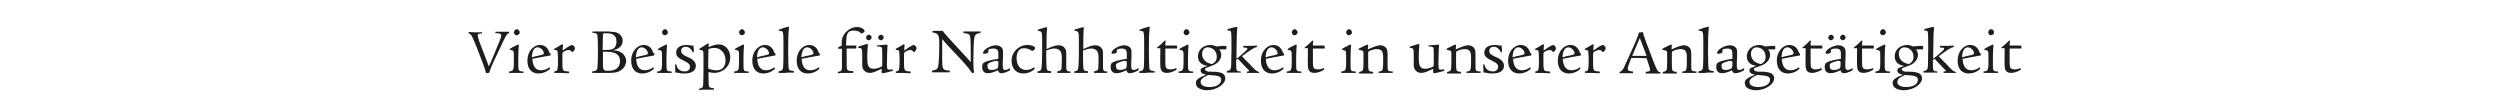 <?xml version="1.0" encoding="utf-8"?>
<!-- Generator: Adobe Illustrator 25.4.1, SVG Export Plug-In . SVG Version: 6.00 Build 0)  -->
<svg version="1.1" id="Ebene_1" xmlns="http://www.w3.org/2000/svg" xmlns:xlink="http://www.w3.org/1999/xlink" x="0px" y="0px"
	 viewBox="0 0 850.4 34" style="enable-background:new 0 0 850.4 34;" xml:space="preserve">
<style type="text/css">
	.st0{enable-background:new    ;}
	.st1{fill:#1D1D1B;}
</style>
<g class="st0">
	<path class="st1" d="M163.8,10.8c0.2,0,0.2,0,0.2,0.3c0,0.3,0,0.3-0.3,0.3c-0.9,0-1.2,0.2-1.2,0.7c0,0.6,0.7,2.6,2.3,6.6
		c0.8,2,1,2.6,1.5,3.9c0.4-0.8,1.7-3.9,2.5-5.9c1.3-3.1,1.7-4,1.7-4.6c0-0.4-0.2-0.6-0.7-0.7c-0.2-0.1-0.3-0.1-1-0.1
		c-0.3,0-0.3,0-0.3-0.2c0-0.2,0-0.3,0.2-0.3h0.2l0.8,0h0.8h0.6h0.5c0.5,0,0.5,0,1.3,0h0.1c0.2,0,0.2,0.1,0.2,0.3
		c0,0.1,0,0.1-0.3,0.3c-0.5,0.2-0.7,0.5-1.8,2.8c-3.3,6.9-4.2,8.9-4.6,10.3c0,0.2,0,0.2-0.3,0.3c-0.3,0-0.8,0.1-0.8,0.1
		c-0.1,0-0.1,0-0.1-0.1c-0.2-1-0.6-2.2-2.9-8.1c-1.8-4.5-2.1-5.1-2.9-5.3c-0.1,0-0.1-0.1-0.1-0.2c0-0.3,0-0.3,0.3-0.3h0.1
		c0.5,0,1.4,0.1,1.7,0.1h0.7c0.3,0,0.3,0,0.9,0c0.1,0,0.4,0,0.9,0H163.8z"/>
	<path class="st1" d="M173.3,24.8c-0.1,0-0.2,0-0.2-0.2c0-0.2,0-0.3,0.2-0.3c1.5-0.2,1.5-0.5,1.5-4.4c0-1.8,0-2.2-0.2-2.5
		c-0.1-0.2-0.5-0.4-1-0.4c-0.2,0-0.2-0.1-0.2-0.2c0-0.2,0.1-0.2,0.9-0.7l0.6-0.3c1.1-0.6,1.2-0.6,1.4-0.6c0.1,0,0.2,0,0.2,0.2
		c0,0.1-0.1,0.9-0.1,1.2c0,0.7-0.1,1.5-0.1,3.3c0,2,0,3.4,0.1,3.7c0.1,0.5,0.4,0.7,1.4,0.7c0.3,0,0.3,0,0.3,0.3c0,0.2,0,0.2-0.2,0.2
		c-0.2,0-0.6,0-0.9,0c-0.5,0-1,0-1.3,0c-0.6,0-2.1,0-2.3,0H173.3z M176.8,11c0,0.5-0.5,1-1.1,1c-0.4,0-0.9-0.5-0.9-1
		c0-0.5,0.6-1.1,1-1.1C176.2,9.9,176.8,10.5,176.8,11z"/>
	<path class="st1" d="M187.1,23.2c0,0.2,0,0.3-0.2,0.4c-1,0.9-2.4,1.4-3.7,1.4c-2.4,0-3.8-1.6-3.8-4.4c0-2.9,1.9-5.3,4.3-5.3
		c1.5,0,2.7,0.9,3.2,2.6c0.1,0.2,0.1,0.2,0.2,0.2c0.1,0,0.2,0.1,0.2,0.3c0,0.5,0,0.5-0.3,0.5c-1.3,0.2-4.8,0.9-5.9,1.1
		c0.1,2.5,1.1,3.9,2.9,3.9c1.1,0,2.1-0.4,2.9-1c0,0,0.1-0.1,0.1-0.1c0,0,0,0,0,0.1V23.2z M184.2,18.7c0.6-0.2,0.8-0.3,0.8-0.5
		c0-1-1.1-2.1-2.1-2.1c-1.2,0-1.9,1.2-2,3.4C181.8,19.2,182,19.2,184.2,18.7z"/>
	<path class="st1" d="M191.5,15.4c-0.1,0.5-0.1,1.5-0.1,1.8c1.9-1.4,2.9-1.9,3.2-1.9c0.4,0,1,0.7,1,1.1c0,0.4-0.6,1.3-0.9,1.3
		c-0.1,0-0.1,0-0.2-0.1c-0.3-0.4-0.7-0.6-1.1-0.6c-0.6,0-1.7,0.5-2,0.9c-0.1,0.1-0.1,0.7-0.1,2.3c0,1.9,0,2.9,0.2,3.4
		c0.1,0.5,0.4,0.6,1.7,0.7c0.4,0,0.4,0.1,0.4,0.3c0,0.3,0,0.3-0.2,0.3h-0.2c-0.5,0-2-0.1-2.7-0.1c-0.5,0-0.7,0-1.7,0h-0.1
		c-0.1,0-0.2,0-0.2-0.2c0-0.3,0-0.3,0.5-0.4c0.5-0.1,0.6-0.4,0.7-1.2c0.1-0.5,0.1-1.6,0.1-2.8c0-1.7-0.1-2.6-0.2-2.9
		c-0.1-0.2-0.4-0.3-0.9-0.3c-0.2,0-0.2,0-0.2-0.2c0-0.2,0-0.2,0.4-0.4c0.8-0.4,1.7-1,2-1.2c0.1-0.1,0.1-0.1,0.2-0.1
		c0.3,0,0.4,0,0.4,0.2V15.4z"/>
	<path class="st1" d="M207.4,10.8c1.4,0,2.2,0.1,2.8,0.5c1,0.5,1.6,1.5,1.6,2.6c0,1.1-0.5,1.9-1.6,2.6c-0.4,0.2-0.8,0.4-1.7,0.6
		c1.4,0.1,2.2,0.3,3,0.9c0.9,0.6,1.5,1.6,1.5,2.7c0,1.2-0.7,2.5-1.8,3.2c-1,0.7-2.1,0.9-4,0.9l-3.1,0c-0.8,0-1.1,0-1.4,0l-1,0
		c-0.2,0-0.3,0-0.3-0.3c0-0.2,0-0.2,0.5-0.3c0.9-0.1,1.2-0.3,1.3-1.1c0.1-0.8,0.2-2.8,0.2-5.8c0-2.9-0.1-4.9-0.2-5.4
		c-0.1-0.4-0.5-0.7-1.3-0.7c-0.3,0-0.4,0-0.4-0.2c0-0.3,0-0.3,0.2-0.3h0.3c0.5,0,0.5,0,2.2,0h1.3c0.2,0,0.5,0,0.9,0H207.4z
		 M207.6,16.9c1.4-0.2,2.1-1.2,2.1-2.8c0-1.9-1.1-2.8-3.5-2.8c-1,0-1.1,0-1.1,0.6s-0.1,3.1-0.1,5.1C206.8,17,207.2,17,207.6,16.9z
		 M205.1,17.6c0,2.9,0,4.6,0,5.1c0.1,1.1,0.4,1.4,1.7,1.4c2.6,0,4.1-1.1,4.1-3.3c0-2.2-1.4-3.2-4.8-3.2L205.1,17.6z"/>
	<path class="st1" d="M222.4,23.2c0,0.2,0,0.3-0.2,0.4c-1,0.9-2.4,1.4-3.7,1.4c-2.4,0-3.8-1.6-3.8-4.4c0-2.9,1.9-5.3,4.3-5.3
		c1.5,0,2.7,0.9,3.2,2.6c0.1,0.2,0.1,0.2,0.2,0.2c0.1,0,0.2,0.1,0.2,0.3c0,0.5,0,0.5-0.3,0.5c-1.3,0.2-4.8,0.9-5.9,1.1
		c0.1,2.5,1.1,3.9,2.9,3.9c1.1,0,2.1-0.4,2.9-1c0,0,0.1-0.1,0.1-0.1c0,0,0,0,0,0.1V23.2z M219.6,18.7c0.6-0.2,0.8-0.3,0.8-0.5
		c0-1-1.1-2.1-2.1-2.1c-1.2,0-1.9,1.2-2,3.4C217.2,19.2,217.4,19.2,219.6,18.7z"/>
	<path class="st1" d="M223.7,24.8c-0.1,0-0.2,0-0.2-0.2c0-0.2,0-0.3,0.2-0.3c1.5-0.2,1.5-0.5,1.5-4.4c0-1.8,0-2.2-0.2-2.5
		c-0.1-0.2-0.5-0.4-1-0.4c-0.2,0-0.2-0.1-0.2-0.2c0-0.2,0.1-0.2,0.9-0.7l0.6-0.3c1.1-0.6,1.2-0.6,1.4-0.6c0.1,0,0.2,0,0.2,0.2
		c0,0.1-0.1,0.9-0.1,1.2c0,0.7-0.1,1.5-0.1,3.3c0,2,0,3.4,0.1,3.7c0.1,0.5,0.4,0.7,1.4,0.7c0.3,0,0.3,0,0.3,0.3c0,0.2,0,0.2-0.2,0.2
		c-0.2,0-0.6,0-0.9,0c-0.5,0-1,0-1.3,0c-0.6,0-2.1,0-2.3,0H223.7z M227.2,11c0,0.5-0.5,1-1.1,1c-0.4,0-0.9-0.5-0.9-1
		c0-0.5,0.6-1.1,1-1.1C226.6,9.9,227.2,10.5,227.2,11z"/>
	<path class="st1" d="M230.1,24.7c-0.1,0-0.2,0-0.2,0c-0.1,0-0.2-0.1-0.2-0.2c0-0.1,0-0.1,0-0.2c0-0.3,0-0.5,0-0.8
		c0-0.4,0-0.9-0.1-1.2c0-0.1,0-0.1,0-0.2c0-0.1,0.1-0.2,0.3-0.2c0.1,0,0.2,0,0.2,0.2c0.3,1.4,1.3,2.2,2.8,2.2c1.1,0,1.8-0.6,1.8-1.6
		c0-0.8-0.5-1.3-2-2c-2-0.9-2.7-1.6-2.7-2.8c0-1.6,1.3-2.6,3.5-2.6c0.5,0,0.6,0,1.8,0.2h0.1c0.1,0,0.1,0,0.2,0c0.1,0,0.1,0,0.1,0
		c0.2,0,0.2,0,0.2,0.1c0,0.1,0,0.4,0.1,1c0,0.2,0,0.8,0,1c0,0.2,0,0.2-0.3,0.2c-0.1,0-0.1,0-0.2-0.3c-0.4-0.9-1.3-1.6-2.2-1.6
		c-1,0-1.6,0.5-1.6,1.4c0,0.8,0.5,1.3,1.8,1.9c1.6,0.7,1.9,0.9,2.5,1.5c0.4,0.4,0.7,1,0.7,1.7c0,1.6-1.4,2.6-3.9,2.6
		c-0.7,0-0.8,0-2-0.2C230.4,24.7,230.2,24.7,230.1,24.7L230.1,24.7z"/>
	<path class="st1" d="M238,30.7c-0.2,0-0.2,0-0.2-0.3c0-0.2,0-0.2,0.3-0.3c0.8-0.1,1.1-0.5,1.1-1.5c0.1-1.3,0.1-4.5,0.1-8.4
		c0-2.3,0-2.3-0.1-2.6c-0.1-0.5-0.4-0.6-1.1-0.6c-0.2,0-0.2,0-0.2-0.3c0-0.1,0-0.1,0.3-0.3c0.2-0.1,0.3-0.2,0.5-0.3
		c0.3-0.2,1.5-0.9,1.7-1.1c0.2-0.2,0.2-0.2,0.5-0.2c0.2,0,0.2,0,0.2,0.1c0,0,0,0.1,0,0.1c0,0.2-0.1,0.7-0.1,1
		c1.6-0.6,2.6-0.9,3.5-0.9c2.2,0,3.9,1.9,3.9,4.4c0,3-2.4,5.3-5.5,5.3c-0.6,0-1.1-0.1-1.9-0.3c0,0.7,0,1.2,0,1.5
		c0,2.1,0.1,3.1,0.2,3.4c0.2,0.4,0.5,0.5,1.4,0.6c0.3,0,0.3,0.1,0.3,0.3c0,0.2-0.1,0.2-0.2,0.2c-0.2,0-0.5,0-0.9,0c-0.4,0-0.7,0-1,0
		h-0.7c-0.6,0-0.7,0-1.3,0L238,30.7z M243.8,23.9c0.9,0,1.5-0.2,2-0.7c0.7-0.6,1-1.6,1-2.7c0-2.4-1.6-4.2-3.8-4.2
		c-0.6,0-1.3,0.1-2,0.4c0,0.7-0.1,2.3-0.1,6.6C242,23.8,242.8,23.9,243.8,23.9z"/>
	<path class="st1" d="M249.9,24.8c-0.1,0-0.2,0-0.2-0.2c0-0.2,0-0.3,0.2-0.3c1.5-0.2,1.5-0.5,1.5-4.4c0-1.8,0-2.2-0.2-2.5
		c-0.1-0.2-0.5-0.4-1-0.4c-0.2,0-0.2-0.1-0.2-0.2c0-0.2,0.1-0.2,0.9-0.7l0.6-0.3c1.1-0.6,1.2-0.6,1.4-0.6c0.1,0,0.2,0,0.2,0.2
		c0,0.1-0.1,0.9-0.1,1.2c0,0.7-0.1,1.5-0.1,3.3c0,2,0,3.4,0.1,3.7c0.1,0.5,0.4,0.7,1.4,0.7c0.3,0,0.3,0,0.3,0.3c0,0.2,0,0.2-0.2,0.2
		c-0.2,0-0.6,0-0.9,0c-0.5,0-1,0-1.3,0c-0.6,0-2.1,0-2.3,0H249.9z M253.4,11c0,0.5-0.5,1-1.1,1c-0.4,0-0.9-0.5-0.9-1
		c0-0.5,0.6-1.1,1-1.1C252.8,9.9,253.4,10.5,253.4,11z"/>
	<path class="st1" d="M263.6,23.2c0,0.2,0,0.3-0.2,0.4c-1,0.9-2.4,1.4-3.7,1.4c-2.4,0-3.8-1.6-3.8-4.4c0-2.9,1.9-5.3,4.3-5.3
		c1.5,0,2.7,0.9,3.2,2.6c0.1,0.2,0.1,0.2,0.2,0.2c0.1,0,0.2,0.1,0.2,0.3c0,0.5,0,0.5-0.3,0.5c-1.3,0.2-4.8,0.9-5.9,1.1
		c0.1,2.5,1.1,3.9,2.9,3.9c1.1,0,2.1-0.4,2.9-1c0,0,0.1-0.1,0.1-0.1c0,0,0,0,0,0.1V23.2z M260.8,18.7c0.6-0.2,0.8-0.3,0.8-0.5
		c0-1-1.1-2.1-2.1-2.1c-1.2,0-1.9,1.2-2,3.4C258.4,19.2,258.6,19.2,260.8,18.7z"/>
	<path class="st1" d="M267.5,24.8c-1.4,0-1.4,0-1.7,0l-0.8,0c-0.2,0-0.2,0-0.2-0.3c0-0.2,0-0.2,0.3-0.3c0.9-0.1,1.2-0.5,1.3-1.4
		c0.1-1.2,0.1-3.5,0.1-7.1c0-5.2,0-5.2-1.4-5.2c-0.2,0-0.2,0-0.2-0.2c0-0.2,0-0.2,1.4-0.7c1.3-0.4,1.5-0.5,1.9-0.5
		c0.1,0,0.2,0,0.2,0.2c0,0.1,0,0.1-0.1,0.8c-0.1,0.9-0.2,2.5-0.2,6.8c0,3.8,0.1,6,0.2,6.5c0.1,0.5,0.4,0.6,1.6,0.8
		c0.2,0,0.2,0,0.2,0.3c0,0.2,0,0.2-0.2,0.2h-0.2l-0.7,0h-0.7H267.5z"/>
	<path class="st1" d="M278.7,23.2c0,0.2,0,0.3-0.2,0.4c-1,0.9-2.4,1.4-3.7,1.4c-2.4,0-3.8-1.6-3.8-4.4c0-2.9,1.9-5.3,4.3-5.3
		c1.5,0,2.7,0.9,3.2,2.6c0.1,0.2,0.1,0.2,0.2,0.2c0.1,0,0.2,0.1,0.2,0.3c0,0.5,0,0.5-0.3,0.5c-1.3,0.2-4.8,0.9-5.9,1.1
		c0.1,2.5,1.1,3.9,2.9,3.9c1.1,0,2.1-0.4,2.9-1c0,0,0.1-0.1,0.1-0.1c0,0,0,0,0,0.1V23.2z M275.9,18.7c0.6-0.2,0.8-0.3,0.8-0.5
		c0-1-1.1-2.1-2.1-2.1c-1.2,0-1.9,1.2-2,3.4C273.4,19.2,273.7,19.2,275.9,18.7z"/>
	<path class="st1" d="M291.1,15.5c0.2,0,0.2,0,0.2,0.5c0,0.5,0,0.5-0.3,0.5h-3c0,1.1,0,1.2,0,1.4c0,3.2,0,5.1,0.1,5.5
		c0.2,0.6,0.6,0.8,1.9,0.8c0.2,0,0.3,0,0.3,0.3c0,0.2,0,0.3-0.4,0.3c-0.1,0-0.4,0-0.8,0l-1.7,0c-0.6,0-1.5,0-2,0.1h-0.2
		c-0.2,0-0.2,0-0.2-0.2c0-0.3,0-0.3,0.2-0.3c1-0.1,1.2-0.4,1.2-1.8c0-2.2,0-2.5,0-6h-0.2h-0.4c-0.7,0-0.7,0-0.7-0.2
		c0-0.3,0-0.3,0.2-0.4l0.4-0.2c0.3-0.1,0.4-0.2,0.6-0.3l0-0.6c0-1.5,0.2-2,0.6-2.8c0.9-1.7,2.8-2.9,4.6-2.9c1.4,0,2.6,0.7,2.6,1.4
		c0,0.2-0.1,0.3-0.4,0.5c-0.3,0.2-0.6,0.3-0.7,0.3c-0.1,0-0.1,0-0.5-0.4c-0.4-0.4-1.2-0.6-2.1-0.6c-1.7,0-2.3,0.7-2.5,2.7
		c0,0.5-0.1,1.2-0.1,2.4H291.1z"/>
	<path class="st1" d="M303.3,24.2c-1,0.3-2.6,0.7-3.1,0.7c-0.2,0-0.3-0.1-0.3-0.3c0-0.1,0-0.2,0-0.3c0-0.2,0-0.7,0-0.9
		c-2.3,1.1-3.1,1.4-4.1,1.4c-0.8,0-1.6-0.4-2-1c-0.4-0.5-0.5-1-0.5-1.9c0-0.2,0-0.2,0-2v-0.6c0-2.8-0.1-2.9-1.1-3
		c-0.2,0-0.3,0-0.3-0.2c0-0.2,0-0.2,0.3-0.3c0.2-0.1,0.3-0.1,0.5-0.2c0.2,0,0.4-0.1,0.7-0.2c0.2,0,0.4-0.1,0.6-0.2
		c0.7-0.2,0.8-0.2,1-0.2c0.1,0,0.2,0,0.2,0.1c0,0.1,0,0.2,0,0.3c-0.1,0.9-0.2,2.9-0.2,4.1c0,1.5,0.1,2.1,0.3,2.8
		c0.3,0.7,0.9,1.1,1.8,1.1c0.8,0,1.7-0.2,2.7-0.7c0.3-0.1,0.3-0.3,0.3-1.2c0-1,0-2.4,0-3.1c0-2,0-2.2-0.4-2.4
		c-0.2-0.1-0.7-0.2-1.2-0.2c-0.2,0-0.2,0-0.2-0.2c0-0.2,0-0.2,0.5-0.2c1.3-0.1,1.9-0.1,2.7-0.2c0.1,0,0.1,0,0.2,0
		c0.1,0,0.2,0.1,0.2,0.2v0.2c-0.1,0.5-0.2,5-0.2,6.2c0,1.6,0.1,1.9,0.7,1.9c0.3,0,0.7,0,0.9-0.1c0.1,0,0.2,0,0.3,0
		c0.1,0,0.1,0.1,0.1,0.4c0,0.1,0,0.1-0.1,0.1L303.3,24.2z M296.5,12.7c0,0.5-0.5,1-1,1c-0.5,0-0.9-0.5-0.9-0.9c0-0.5,0.5-1,1-1
		C296,11.8,296.5,12.3,296.5,12.7z M300.6,12.7c0,0.5-0.5,1-0.9,1c-0.5,0-1-0.5-1-0.9c0-0.5,0.5-1,1-1
		C300.1,11.8,300.6,12.3,300.6,12.7z"/>
	<path class="st1" d="M307.7,15.4c-0.1,0.5-0.1,1.5-0.1,1.8c1.9-1.4,2.9-1.9,3.2-1.9c0.4,0,1,0.7,1,1.1c0,0.4-0.6,1.3-0.9,1.3
		c-0.1,0-0.1,0-0.2-0.1c-0.3-0.4-0.7-0.6-1.1-0.6c-0.6,0-1.7,0.5-2,0.9c-0.1,0.1-0.1,0.7-0.1,2.3c0,1.9,0,2.9,0.2,3.4
		c0.1,0.5,0.4,0.6,1.7,0.7c0.4,0,0.4,0.1,0.4,0.3c0,0.3,0,0.3-0.2,0.3h-0.2c-0.5,0-2-0.1-2.7-0.1c-0.5,0-0.7,0-1.7,0h-0.1
		c-0.1,0-0.2,0-0.2-0.2c0-0.3,0-0.3,0.5-0.4c0.5-0.1,0.6-0.4,0.7-1.2c0.1-0.5,0.1-1.6,0.1-2.8c0-1.7-0.1-2.6-0.2-2.9
		c-0.1-0.2-0.4-0.3-0.9-0.3c-0.2,0-0.2,0-0.2-0.2c0-0.2,0-0.2,0.4-0.4c0.8-0.4,1.7-1,2-1.2c0.1-0.1,0.1-0.1,0.2-0.1
		c0.3,0,0.4,0,0.4,0.2V15.4z"/>
	<path class="st1" d="M330.2,17.6c0-3.8-0.1-5-0.3-5.5c-0.2-0.5-0.7-0.7-1.9-0.8c-0.3,0-0.3,0-0.3-0.3s0-0.3,0.2-0.3h0.1
		c0.5,0,1,0,1.7,0h0.8c0.9,0,2.4,0,2.8,0h0.1c0.2,0,0.2,0,0.2,0.2c0,0.2,0,0.2-0.5,0.4c-1.2,0.2-1.5,0.6-1.7,1.7
		c-0.2,1.2-0.3,4.9-0.3,7.8c0,1.8,0.1,3.1,0.2,3.6c0,0.1,0,0.2,0,0.2c0,0.1-0.4,0.3-0.5,0.3c-0.1,0-0.2-0.1-0.3-0.3
		c-1.4-2-2-2.7-7.7-8.7c-1.4-1.5-1.6-1.7-2-2.3c-0.1-0.1-0.2-0.2-0.3-0.3c0,2,0,4.2,0,6.6c0,3.6,0.1,3.9,2.1,4.1
		c0.5,0,0.5,0,0.5,0.3s0,0.3-0.2,0.3h-0.1c-0.8,0-2.5,0-3.4,0c-0.3,0-1.9,0-2,0h-0.2c-0.2,0-0.2-0.1-0.2-0.3c0-0.2,0-0.2,0.2-0.3
		c1.2-0.2,1.7-0.5,1.9-1.3c0.2-0.9,0.4-3.8,0.4-6.5v-1.3c0-2.1-0.1-2.5-0.5-3.1c-0.3-0.4-0.9-0.6-1.5-0.7c-0.3,0-0.3,0-0.3-0.3
		c0-0.2,0-0.3,0.2-0.3h0.2c0.5,0,1.2,0,1.5,0c0.2,0,0.6,0,1.1,0h0.3c0.2,0,0.2,0,0.4,0.3c0.9,1.2,1.5,1.8,7.2,8
		c1.3,1.4,1.5,1.6,1.9,2.1c0.1,0.1,0.1,0.2,0.2,0.2V17.6z"/>
	<path class="st1" d="M339.6,18.7c0-1.1-0.1-1.4-0.3-1.7c-0.2-0.3-0.8-0.5-1.4-0.5c-0.5,0-1.1,0.1-1.5,0.3c-0.2,0.1-0.2,0.1-0.2,0.3
		c0,0.1,0,0.2,0,0.3c0,0.1,0,0.2,0,0.3c0,0.2-0.1,0.2-0.4,0.4c-0.6,0.2-0.9,0.2-1.1,0.2c-0.2,0-0.3-0.1-0.3-0.3
		c0-1.1,2.5-2.6,4.4-2.6c1,0,1.9,0.5,2.2,1.2c0.2,0.4,0.2,0.7,0.2,1.5c0,0.5,0,1.9-0.1,3.1c0,0.5,0,0.9,0,1.2c0,1,0.2,1.4,0.8,1.4
		c0.4,0,1-0.2,1.6-0.6l0.1,0v0.3c0,0.4,0,0.4-0.2,0.5c-1.1,0.6-2.1,0.9-2.8,0.9c-0.7,0-1-0.4-1.1-1c-1.8,0.8-2.6,1-3.5,1
		c-1.2,0-1.9-0.8-1.9-2.1c0-1.2,0.3-1.5,1.7-2c0.9-0.3,2.3-0.6,3.8-0.8V18.7z M336.5,21.4c-0.5,0.3-0.6,0.4-0.6,0.9
		c0,1.1,0.4,1.5,1.4,1.5c0.7,0,1.5-0.2,1.9-0.5c0.3-0.2,0.4-0.5,0.4-2c0-0.5-0.2-0.6-0.7-0.6C338.2,20.7,337.1,21.1,336.5,21.4z"/>
	<path class="st1" d="M351.8,23l0.1,0.1c0,0.1,0.1,0.2,0.1,0.2c0,0.1-0.2,0.3-0.7,0.7c-1.1,0.7-2.1,1-3.2,1c-2.4,0-4-1.7-4-4.3
		c0-1.6,0.6-3,1.9-4.1c1.1-0.9,2.1-1.3,3.5-1.3c1.5,0,2.6,0.5,2.6,1.1c0,0.4-0.6,0.9-1,0.9c-0.1,0-0.2,0-0.4-0.2
		c-0.7-0.5-1.6-0.7-2.5-0.7c-1.5,0-2.4,1.3-2.4,3.4c0,2.4,1.3,4,3.2,4c1,0,2-0.3,2.7-0.9H351.8z"/>
	<path class="st1" d="M363.9,24.8c-0.1,0-0.4,0-0.7,0h-1.7c-0.5,0-1.5,0-1.7,0c-0.2,0-0.2,0-0.2-0.3c0-0.2,0-0.2,0.4-0.3
		c0.7-0.1,1-0.4,1.1-1c0-0.3,0.1-2.6,0.1-3.4c0-1.2-0.2-2-0.5-2.4c-0.3-0.5-1.1-0.9-1.9-0.9c-0.8,0-1.6,0.2-2.9,0.7
		c0,2.5,0,4.3,0.1,5.6c0,1.1,0.3,1.3,1.3,1.4c0.3,0,0.3,0,0.3,0.3c0,0.2-0.1,0.3-0.2,0.3c-0.1,0-0.5,0-1,0c-0.3,0-1.6,0-1.6,0
		c-0.3,0-1.6,0-1.7,0c-0.2,0-0.2,0-0.2-0.3c0-0.2,0-0.2,0.4-0.3c0.7-0.1,0.9-0.4,1-1.2c0.1-0.6,0.2-2.9,0.2-5.6c0-4.3,0-5.5-0.1-5.9
		c-0.1-0.7-0.3-0.9-1.2-1c-0.2,0-0.2,0-0.2-0.2c0-0.2,0-0.2,0.6-0.4c0.9-0.3,1.9-0.6,2.3-0.6c0.2,0,0.3,0,0.3,0.1
		c0,0.1-0.1,0.7-0.1,1c-0.1,0.9-0.1,3.3-0.1,4.6v1.7c2.1-1,3.1-1.3,4.2-1.3c1,0,1.8,0.5,2.2,1.3c0.3,0.5,0.3,0.9,0.3,2v4.3
		c0,0.9,0.2,1.2,1,1.3c0.5,0,0.5,0,0.5,0.3C364.2,24.7,364.1,24.8,363.9,24.8z"/>
	<path class="st1" d="M376.3,24.8c-0.1,0-0.4,0-0.7,0H374c-0.5,0-1.5,0-1.7,0c-0.2,0-0.2,0-0.2-0.3c0-0.2,0-0.2,0.4-0.3
		c0.7-0.1,1-0.4,1.1-1c0-0.3,0.1-2.6,0.1-3.4c0-1.2-0.2-2-0.5-2.4c-0.3-0.5-1.1-0.9-1.9-0.9c-0.8,0-1.6,0.2-2.9,0.7
		c0,2.5,0,4.3,0.1,5.6c0,1.1,0.3,1.3,1.3,1.4c0.3,0,0.3,0,0.3,0.3c0,0.2-0.1,0.3-0.2,0.3c-0.1,0-0.5,0-1,0c-0.3,0-1.6,0-1.6,0
		c-0.3,0-1.6,0-1.7,0c-0.2,0-0.2,0-0.2-0.3c0-0.2,0-0.2,0.4-0.3c0.7-0.1,0.9-0.4,1-1.2c0.1-0.6,0.2-2.9,0.2-5.6c0-4.3,0-5.5-0.1-5.9
		c-0.1-0.7-0.3-0.9-1.2-1c-0.2,0-0.2,0-0.2-0.2c0-0.2,0-0.2,0.6-0.4c0.9-0.3,1.9-0.6,2.3-0.6c0.2,0,0.3,0,0.3,0.1
		c0,0.1-0.1,0.7-0.1,1c-0.1,0.9-0.1,3.3-0.1,4.6v1.7c2.1-1,3.1-1.3,4.2-1.3c1,0,1.8,0.5,2.2,1.3c0.3,0.5,0.3,0.9,0.3,2v4.3
		c0,0.9,0.2,1.2,1,1.3c0.5,0,0.5,0,0.5,0.3C376.6,24.7,376.5,24.8,376.3,24.8z"/>
	<path class="st1" d="M383.3,18.7c0-1.1-0.1-1.4-0.3-1.7c-0.2-0.3-0.8-0.5-1.4-0.5c-0.5,0-1.1,0.1-1.5,0.3c-0.2,0.1-0.2,0.1-0.2,0.3
		c0,0.1,0,0.2,0,0.3c0,0.1,0,0.2,0,0.3c0,0.2-0.1,0.2-0.4,0.4c-0.6,0.2-0.9,0.2-1.1,0.2c-0.2,0-0.3-0.1-0.3-0.3
		c0-1.1,2.5-2.6,4.4-2.6c1,0,1.9,0.5,2.2,1.2c0.2,0.4,0.2,0.7,0.2,1.5c0,0.5,0,1.9-0.1,3.1c0,0.5,0,0.9,0,1.2c0,1,0.2,1.4,0.8,1.4
		c0.4,0,1-0.2,1.6-0.6l0.1,0v0.3c0,0.4,0,0.4-0.2,0.5c-1.1,0.6-2.1,0.9-2.8,0.9c-0.7,0-1-0.4-1.1-1c-1.8,0.8-2.6,1-3.5,1
		c-1.2,0-1.9-0.8-1.9-2.1c0-1.2,0.3-1.5,1.7-2c0.9-0.3,2.3-0.6,3.8-0.8V18.7z M380.2,21.4c-0.5,0.3-0.6,0.4-0.6,0.9
		c0,1.1,0.4,1.5,1.4,1.5c0.7,0,1.5-0.2,1.9-0.5c0.3-0.2,0.4-0.5,0.4-2c0-0.5-0.2-0.6-0.7-0.6C382,20.7,380.9,21.1,380.2,21.4z"/>
	<path class="st1" d="M390.2,24.8c-1.4,0-1.4,0-1.7,0l-0.8,0c-0.2,0-0.2,0-0.2-0.3c0-0.2,0-0.2,0.3-0.3c0.9-0.1,1.2-0.5,1.3-1.4
		c0.1-1.2,0.1-3.5,0.1-7.1c0-5.2,0-5.2-1.4-5.2c-0.2,0-0.2,0-0.2-0.2c0-0.2,0-0.2,1.4-0.7c1.3-0.4,1.5-0.5,1.9-0.5
		c0.1,0,0.2,0,0.2,0.2c0,0.1,0,0.1-0.1,0.8c-0.1,0.9-0.2,2.5-0.2,6.8c0,3.8,0.1,6,0.2,6.5c0.1,0.5,0.4,0.6,1.6,0.8
		c0.2,0,0.2,0,0.2,0.3c0,0.2,0,0.2-0.2,0.2h-0.2l-0.7,0h-0.7H390.2z"/>
	<path class="st1" d="M400.4,16c0,0.5,0,0.5-0.1,0.5c-0.8,0-2.2,0-3.9,0c0,1.6,0,3.6,0,4.8c0,1,0.1,1.5,0.3,1.8
		c0.3,0.4,0.8,0.5,1.5,0.5c0.6,0,1.1-0.1,1.8-0.4h0.2v0.3c0,0.2,0,0.2-0.3,0.4c-1.1,0.6-2.1,0.9-3,0.9c-1.5,0-2.2-0.8-2.2-2.4
		c0-0.1-0.1-2.1,0-6h-1c-0.1,0-0.1,0-0.1-0.1c0-0.2,0-0.2,0.2-0.3c0.8-0.6,1.5-1.3,2.2-2c0.2-0.2,0.2-0.2,0.4-0.2
		c0.1,0,0.1,0,0.1,0.1V14c-0.1,0.7-0.1,1-0.1,1.5l0.4,0h1.5c0.9,0,1.4,0,1.7,0h0.1c0.2,0,0.3,0,0.3,0.4V16z"/>
	<path class="st1" d="M401.1,24.8c-0.1,0-0.2,0-0.2-0.2c0-0.2,0-0.3,0.2-0.3c1.5-0.2,1.5-0.5,1.5-4.4c0-1.8,0-2.2-0.2-2.5
		c-0.1-0.2-0.5-0.4-1-0.4c-0.2,0-0.2-0.1-0.2-0.2c0-0.2,0.1-0.2,0.9-0.7l0.6-0.3c1.1-0.6,1.2-0.6,1.4-0.6c0.1,0,0.2,0,0.2,0.2
		c0,0.1-0.1,0.9-0.1,1.2c0,0.7-0.1,1.5-0.1,3.3c0,2,0,3.4,0.1,3.7c0.1,0.5,0.4,0.7,1.4,0.7c0.3,0,0.3,0,0.3,0.3c0,0.2,0,0.2-0.2,0.2
		c-0.2,0-0.6,0-0.9,0c-0.5,0-1,0-1.3,0c-0.6,0-2.1,0-2.3,0H401.1z M404.6,11c0,0.5-0.5,1-1.1,1c-0.4,0-0.9-0.5-0.9-1
		c0-0.5,0.6-1.1,1-1.1C404,9.9,404.6,10.5,404.6,11z"/>
	<path class="st1" d="M415.8,16.8c-0.3,0-0.4,0-1.1,0c0.5,0.5,0.7,1.1,0.7,1.9c0,1.1-0.6,2.2-1.8,3c-0.6,0.4-0.9,0.5-3.1,1.3
		c-0.5,0.2-0.6,0.3-0.6,0.5c0,0.3,0.2,0.6,0.6,0.7c0.5,0.2,0.6,0.2,2.3,0.2c1.3,0,2,0.2,2.7,0.4c0.8,0.3,1.3,1,1.3,1.8
		c0,2.1-3,4.1-6.3,4.1c-1.2,0-2.4-0.4-3-0.9c-0.4-0.3-0.7-0.9-0.7-1.7c0-0.6,0.4-1.1,0.9-1.4c0.7-0.5,1.6-0.9,2.6-1.3
		c-1.2-0.2-1.9-0.6-1.9-1.5c0-0.5,0.2-0.7,1-1c0.6-0.2,0.8-0.3,1.3-0.5c-2.1-0.3-3.2-1.4-3.2-3.3c0-2.1,1.8-3.8,4.2-3.8
		c0.7,0,1.4,0.2,2.1,0.5c1.5-0.2,2.2-0.2,2.9-0.2c0.4,0,0.5,0.1,0.5,0.5c0,0.6,0,0.7-0.3,0.7H415.8z M408.4,27.9
		c0,1.1,1.2,1.7,3,1.7c2.4,0,4-1,4-2.5c0-0.8-0.5-1.2-2-1.4c-0.4,0-0.8-0.1-2.4-0.2C409.2,26.3,408.4,27,408.4,27.9z M413.9,19.3
		c0-1.8-1.3-3.2-3.1-3.2c-1.1,0-1.9,0.9-1.9,2.2c0,1.8,1.2,3.1,3.4,3.5C413.4,21.2,413.9,20.5,413.9,19.3z"/>
	<path class="st1" d="M420.5,20.4v0.2v1c0,2.5,0,2.6,1.4,2.7c0.1,0,0.2,0.1,0.2,0.2c0,0.2,0,0.2-0.2,0.2h-0.4c-0.4,0-1.3,0-1.9,0
		c-0.5,0-1.5,0-2,0h-0.1c-0.2,0-0.2,0-0.2-0.4c0-0.2,0-0.2,0.4-0.2c0.8-0.2,1-0.5,1.1-1.6c0-0.8,0.1-4,0.1-5.8c0-1.9,0-4.8-0.1-5.3
		c0-0.8-0.2-1-0.9-1c-0.4,0-0.4,0-0.4-0.3c0-0.2,0.1-0.2,1.5-0.6c1-0.3,1.3-0.3,1.5-0.3c0.2,0,0.4,0,0.4,0.2c0,0,0,0.1,0,0.2
		c-0.2,1.3-0.2,2.2-0.3,8.6l0,1.4v0.4c0.9-0.7,1.4-1.1,2.4-2c1.2-1,1.3-1.2,1.3-1.5c0-0.2-0.2-0.3-1-0.3c-0.3,0-0.4,0-0.4-0.2
		c0-0.3,0-0.4,0.2-0.4h0.2h0.5l0.4,0h0.8c0.5,0,1.5,0,2.2-0.1h0.1c0.2,0,0.3,0,0.3,0.3c0,0.2,0,0.2-0.1,0.2c-0.9,0.2-1.9,0.8-5,3.1
		c0.2,0.2,0.2,0.3,0.8,0.9c0.4,0.4,1,1.1,1.6,1.6c2.2,2.4,2.6,2.7,3.2,2.8c0.1,0,0.2,0.1,0.2,0.2c0,0.2,0,0.2-0.1,0.2l-2,0h-0.7
		h-1.2c-0.1,0-0.2,0-0.2-0.2v-0.1c0-0.1,0-0.1,0.3-0.2c0.4,0,0.5-0.1,0.5-0.2c0-0.1,0-0.2-0.7-0.8c-1-1-2.1-2.2-3.1-3.3L420.5,20.4z
		"/>
	<path class="st1" d="M436.6,23.2c0,0.2,0,0.3-0.2,0.4c-1,0.9-2.4,1.4-3.7,1.4c-2.4,0-3.8-1.6-3.8-4.4c0-2.9,1.9-5.3,4.3-5.3
		c1.5,0,2.7,0.9,3.2,2.6c0.1,0.2,0.1,0.2,0.2,0.2c0.1,0,0.2,0.1,0.2,0.3c0,0.5,0,0.5-0.3,0.5c-1.3,0.2-4.8,0.9-5.9,1.1
		c0.1,2.5,1.1,3.9,2.9,3.9c1.1,0,2.1-0.4,2.9-1c0,0,0.1-0.1,0.1-0.1c0,0,0,0,0,0.1V23.2z M433.8,18.7c0.6-0.2,0.8-0.3,0.8-0.5
		c0-1-1.1-2.1-2.1-2.1c-1.2,0-1.9,1.2-2,3.4C431.4,19.2,431.6,19.2,433.8,18.7z"/>
	<path class="st1" d="M437.9,24.8c-0.1,0-0.2,0-0.2-0.2c0-0.2,0-0.3,0.2-0.3c1.5-0.2,1.5-0.5,1.5-4.4c0-1.8,0-2.2-0.2-2.5
		c-0.1-0.2-0.5-0.4-1-0.4c-0.2,0-0.2-0.1-0.2-0.2c0-0.2,0.1-0.2,0.9-0.7l0.6-0.3c1.1-0.6,1.2-0.6,1.4-0.6c0.1,0,0.2,0,0.2,0.2
		c0,0.1-0.1,0.9-0.1,1.2c0,0.7-0.1,1.5-0.1,3.3c0,2,0,3.4,0.1,3.7c0.1,0.5,0.4,0.7,1.4,0.7c0.3,0,0.3,0,0.3,0.3c0,0.2,0,0.2-0.2,0.2
		c-0.2,0-0.6,0-0.9,0c-0.5,0-1,0-1.3,0c-0.6,0-2.1,0-2.3,0H437.9z M441.4,11c0,0.5-0.5,1-1.1,1c-0.4,0-0.9-0.5-0.9-1
		c0-0.5,0.6-1.1,1-1.1C440.8,9.9,441.4,10.5,441.4,11z"/>
	<path class="st1" d="M450.6,16c0,0.5,0,0.5-0.1,0.5c-0.8,0-2.2,0-3.9,0c0,1.6,0,3.6,0,4.8c0,1,0.1,1.5,0.3,1.8
		c0.3,0.4,0.8,0.5,1.5,0.5c0.6,0,1.1-0.1,1.8-0.4h0.2v0.3c0,0.2,0,0.2-0.3,0.4c-1.1,0.6-2.1,0.9-3,0.9c-1.5,0-2.2-0.8-2.2-2.4
		c0-0.1-0.1-2.1,0-6h-1c-0.1,0-0.1,0-0.1-0.1c0-0.2,0-0.2,0.2-0.3c0.8-0.6,1.5-1.3,2.2-2c0.2-0.2,0.2-0.2,0.4-0.2
		c0.1,0,0.1,0,0.1,0.1V14c-0.1,0.7-0.1,1-0.1,1.5l0.4,0h1.5c0.9,0,1.4,0,1.7,0h0.1c0.2,0,0.3,0,0.3,0.4V16z"/>
	<path class="st1" d="M456.4,24.8c-0.1,0-0.2,0-0.2-0.2c0-0.2,0-0.3,0.2-0.3c1.5-0.2,1.5-0.5,1.5-4.4c0-1.8,0-2.2-0.2-2.5
		c-0.1-0.2-0.5-0.4-1-0.4c-0.2,0-0.2-0.1-0.2-0.2c0-0.2,0.1-0.2,0.9-0.7l0.6-0.3c1.1-0.6,1.2-0.6,1.4-0.6c0.1,0,0.2,0,0.2,0.2
		c0,0.1-0.1,0.9-0.1,1.2c0,0.7-0.1,1.5-0.1,3.3c0,2,0,3.4,0.1,3.7c0.1,0.5,0.4,0.7,1.4,0.7c0.3,0,0.3,0,0.3,0.3c0,0.2,0,0.2-0.2,0.2
		c-0.2,0-0.6,0-0.9,0c-0.5,0-1,0-1.3,0c-0.6,0-2.1,0-2.3,0H456.4z M459.9,11c0,0.5-0.5,1-1.1,1c-0.4,0-0.9-0.5-0.9-1
		c0-0.5,0.6-1.1,1-1.1C459.3,9.9,459.9,10.5,459.9,11z"/>
	<path class="st1" d="M462.4,17c-0.1,0-0.2,0-0.2-0.3c0-0.1,0-0.2,0.1-0.2c0,0,0.3-0.1,1.8-0.9c0.9-0.4,0.9-0.4,1-0.4
		c0.2,0,0.3,0,0.3,0.1c0,0,0,0.1,0,0.2c-0.1,0.7-0.1,0.9-0.1,1.3c2.2-1,3.4-1.4,4.3-1.4c0.8,0,1.5,0.4,1.9,0.9
		c0.4,0.5,0.5,1.2,0.5,2.4c0,0.2,0,0.8,0,1.4c0,0.7,0,1.4,0,2c0,2,0,2.1,1.4,2.2c0.4,0,0.4,0,0.4,0.2c0,0.3,0,0.3-0.3,0.3l-2.3,0
		l-1.3,0c-0.4,0-0.7,0-0.8,0c-0.2,0-0.2,0-0.2-0.2c0-0.2,0-0.2,0.3-0.3c1.2-0.1,1.3-0.4,1.3-4c0-1.6,0-1.9-0.2-2.4
		c-0.2-0.8-0.9-1.2-1.9-1.2c-0.7,0-1.7,0.2-2.5,0.6c-0.4,0.2-0.4,0.2-0.5,0.5v0.6c0,0.7,0,2.6,0,3.1c0,2.7,0.1,2.8,1.4,2.9
		c0.2,0,0.3,0,0.3,0.2v0.1c0,0.2,0,0.3-0.3,0.3c0,0,0,0-0.5,0c-0.2,0-0.9,0-1.5,0l-1.8,0c-0.2,0-0.4,0-0.5,0c-0.2,0-0.2,0-0.2-0.2
		c0-0.3,0-0.3,0.3-0.4c0.7-0.1,1-0.4,1.1-1c0.1-0.5,0.1-2.1,0.1-3.6c0-1.7,0-2.2-0.1-2.3c-0.1-0.2-0.4-0.4-0.9-0.4
		C462.7,17,462.6,17,462.4,17L462.4,17z"/>
	<path class="st1" d="M490.9,24.2c-1,0.3-2.6,0.7-3.1,0.7c-0.2,0-0.3-0.1-0.3-0.3c0-0.1,0-0.2,0-0.3c0-0.2,0-0.7,0-0.9
		c-2.3,1.1-3.1,1.4-4.1,1.4c-0.8,0-1.6-0.4-2-1c-0.4-0.5-0.5-1-0.5-1.9c0-0.2,0-0.2,0-2v-0.6c0-2.8-0.1-2.9-1.1-3
		c-0.2,0-0.3,0-0.3-0.2c0-0.2,0-0.2,0.3-0.3c0.2-0.1,0.3-0.1,0.5-0.2c0.2,0,0.4-0.1,0.7-0.2c0.2,0,0.4-0.1,0.6-0.2
		c0.7-0.2,0.8-0.2,1-0.2c0.1,0,0.2,0,0.2,0.1c0,0.1,0,0.2,0,0.3c-0.1,0.9-0.2,2.9-0.2,4.1c0,1.5,0.1,2.1,0.3,2.8
		c0.3,0.7,0.9,1.1,1.8,1.1c0.8,0,1.7-0.2,2.7-0.7c0.3-0.1,0.3-0.3,0.3-1.2c0-1,0-2.4,0-3.1c0-2,0-2.2-0.4-2.4
		c-0.2-0.1-0.7-0.2-1.2-0.2c-0.2,0-0.2,0-0.2-0.2c0-0.2,0-0.2,0.5-0.2c1.3-0.1,1.9-0.1,2.7-0.2c0.1,0,0.1,0,0.2,0
		c0.1,0,0.2,0.1,0.2,0.2v0.2c-0.1,0.5-0.2,5-0.2,6.2c0,1.6,0.1,1.9,0.7,1.9c0.3,0,0.7,0,0.9-0.1c0.1,0,0.2,0,0.3,0
		c0.1,0,0.1,0.1,0.1,0.4c0,0.1,0,0.1-0.1,0.1L490.9,24.2z"/>
	<path class="st1" d="M492.3,17c-0.1,0-0.2,0-0.2-0.3c0-0.1,0-0.2,0.1-0.2c0,0,0.3-0.1,1.8-0.9c0.9-0.4,0.9-0.4,1-0.4
		c0.2,0,0.3,0,0.3,0.1c0,0,0,0.1,0,0.2c-0.1,0.7-0.1,0.9-0.1,1.3c2.2-1,3.4-1.4,4.3-1.4c0.8,0,1.5,0.4,1.9,0.9
		c0.4,0.5,0.5,1.2,0.5,2.4c0,0.2,0,0.8,0,1.4c0,0.7,0,1.4,0,2c0,2,0,2.1,1.4,2.2c0.4,0,0.4,0,0.4,0.2c0,0.3,0,0.3-0.3,0.3l-2.3,0
		l-1.3,0c-0.4,0-0.7,0-0.8,0c-0.2,0-0.2,0-0.2-0.2c0-0.2,0-0.2,0.3-0.3c1.2-0.1,1.3-0.4,1.3-4c0-1.6,0-1.9-0.2-2.4
		c-0.2-0.8-0.9-1.2-1.9-1.2c-0.7,0-1.7,0.2-2.5,0.6c-0.4,0.2-0.4,0.2-0.5,0.5v0.6c0,0.7,0,2.6,0,3.1c0,2.7,0.1,2.8,1.4,2.9
		c0.2,0,0.3,0,0.3,0.2v0.1c0,0.2,0,0.3-0.3,0.3c0,0,0,0-0.5,0c-0.2,0-0.9,0-1.5,0l-1.8,0c-0.2,0-0.4,0-0.5,0c-0.2,0-0.2,0-0.2-0.2
		c0-0.3,0-0.3,0.3-0.4c0.7-0.1,1-0.4,1.1-1c0.1-0.5,0.1-2.1,0.1-3.6c0-1.7,0-2.2-0.1-2.3c-0.1-0.2-0.4-0.4-0.9-0.4
		C492.6,17,492.5,17,492.3,17L492.3,17z"/>
	<path class="st1" d="M505,24.7c-0.1,0-0.2,0-0.2,0c-0.1,0-0.2-0.1-0.2-0.2c0-0.1,0-0.1,0-0.2c0-0.3,0-0.5,0-0.8
		c0-0.4,0-0.9-0.1-1.2c0-0.1,0-0.1,0-0.2c0-0.1,0.1-0.2,0.3-0.2c0.1,0,0.2,0,0.2,0.2c0.3,1.4,1.3,2.2,2.8,2.2c1.1,0,1.8-0.6,1.8-1.6
		c0-0.8-0.5-1.3-2-2c-2-0.9-2.7-1.6-2.7-2.8c0-1.6,1.3-2.6,3.5-2.6c0.5,0,0.6,0,1.8,0.2h0.1c0.1,0,0.1,0,0.2,0c0.1,0,0.1,0,0.1,0
		c0.2,0,0.2,0,0.2,0.1c0,0.1,0,0.4,0.1,1c0,0.2,0,0.8,0,1c0,0.2,0,0.2-0.3,0.2c-0.1,0-0.1,0-0.2-0.3c-0.4-0.9-1.3-1.6-2.2-1.6
		c-1,0-1.6,0.5-1.6,1.4c0,0.8,0.5,1.3,1.8,1.9c1.6,0.7,1.9,0.9,2.5,1.5c0.4,0.4,0.7,1,0.7,1.7c0,1.6-1.4,2.6-3.9,2.6
		c-0.7,0-0.8,0-2-0.2C505.3,24.7,505.1,24.7,505,24.7L505,24.7z"/>
	<path class="st1" d="M520.7,23.2c0,0.2,0,0.3-0.2,0.4c-1,0.9-2.4,1.4-3.7,1.4c-2.4,0-3.8-1.6-3.8-4.4c0-2.9,1.9-5.3,4.3-5.3
		c1.5,0,2.7,0.9,3.2,2.6c0.1,0.2,0.1,0.2,0.2,0.2s0.2,0.1,0.2,0.3c0,0.5,0,0.5-0.3,0.5c-1.3,0.2-4.8,0.9-5.9,1.1
		c0.1,2.5,1.1,3.9,2.9,3.9c1.1,0,2.1-0.4,2.9-1c0,0,0.1-0.1,0.1-0.1c0,0,0,0,0,0.1V23.2z M517.8,18.7c0.6-0.2,0.8-0.3,0.8-0.5
		c0-1-1.1-2.1-2.1-2.1c-1.2,0-1.9,1.2-2,3.4C515.4,19.2,515.6,19.2,517.8,18.7z"/>
	<path class="st1" d="M525.2,15.4c-0.1,0.5-0.1,1.5-0.1,1.8c1.9-1.4,2.9-1.9,3.2-1.9c0.4,0,1,0.7,1,1.1c0,0.4-0.6,1.3-0.9,1.3
		c-0.1,0-0.1,0-0.2-0.1c-0.3-0.4-0.7-0.6-1.1-0.6c-0.6,0-1.7,0.5-2,0.9c-0.1,0.1-0.1,0.7-0.1,2.3c0,1.9,0,2.9,0.2,3.4
		c0.1,0.5,0.4,0.6,1.7,0.7c0.4,0,0.4,0.1,0.4,0.3c0,0.3,0,0.3-0.2,0.3h-0.2c-0.5,0-2-0.1-2.7-0.1c-0.5,0-0.7,0-1.7,0h-0.1
		c-0.1,0-0.2,0-0.2-0.2c0-0.3,0-0.3,0.5-0.4c0.5-0.1,0.6-0.4,0.7-1.2c0.1-0.5,0.1-1.6,0.1-2.8c0-1.7-0.1-2.6-0.2-2.9
		c-0.1-0.2-0.4-0.3-0.9-0.3c-0.2,0-0.2,0-0.2-0.2c0-0.2,0-0.2,0.4-0.4c0.8-0.4,1.7-1,2-1.2c0.1-0.1,0.1-0.1,0.2-0.1
		c0.3,0,0.4,0,0.4,0.2V15.4z"/>
	<path class="st1" d="M537.6,23.2c0,0.2,0,0.3-0.2,0.4c-1,0.9-2.4,1.4-3.7,1.4c-2.4,0-3.8-1.6-3.8-4.4c0-2.9,1.9-5.3,4.3-5.3
		c1.5,0,2.7,0.9,3.2,2.6c0.1,0.2,0.1,0.2,0.2,0.2s0.2,0.1,0.2,0.3c0,0.5,0,0.5-0.3,0.5c-1.3,0.2-4.8,0.9-5.9,1.1
		c0.1,2.5,1.1,3.9,2.9,3.9c1.1,0,2.1-0.4,2.9-1c0,0,0.1-0.1,0.1-0.1c0,0,0,0,0,0.1V23.2z M534.8,18.7c0.6-0.2,0.8-0.3,0.8-0.5
		c0-1-1.1-2.1-2.1-2.1c-1.2,0-1.9,1.2-2,3.4C532.4,19.2,532.6,19.2,534.8,18.7z"/>
	<path class="st1" d="M542.1,15.4c-0.1,0.5-0.1,1.5-0.1,1.8c1.9-1.4,2.9-1.9,3.2-1.9c0.4,0,1,0.7,1,1.1c0,0.4-0.6,1.3-0.9,1.3
		c-0.1,0-0.1,0-0.2-0.1c-0.3-0.4-0.7-0.6-1.1-0.6c-0.6,0-1.7,0.5-2,0.9c-0.1,0.1-0.1,0.7-0.1,2.3c0,1.9,0,2.9,0.2,3.4
		c0.1,0.5,0.4,0.6,1.7,0.7c0.4,0,0.4,0.1,0.4,0.3c0,0.3,0,0.3-0.2,0.3h-0.2c-0.5,0-2-0.1-2.7-0.1c-0.5,0-0.7,0-1.7,0h-0.1
		c-0.1,0-0.2,0-0.2-0.2c0-0.3,0-0.3,0.5-0.4c0.5-0.1,0.6-0.4,0.7-1.2c0.1-0.5,0.1-1.6,0.1-2.8c0-1.7-0.1-2.6-0.2-2.9
		c-0.1-0.2-0.4-0.3-0.9-0.3c-0.2,0-0.2,0-0.2-0.2c0-0.2,0-0.2,0.4-0.4c0.8-0.4,1.7-1,2-1.2c0.1-0.1,0.1-0.1,0.2-0.1
		c0.3,0,0.4,0,0.4,0.2V15.4z"/>
	<path class="st1" d="M556.2,19.7c-0.4,0-0.7,0-1.3,0c-1,2.5-1.2,3.1-1.2,3.7c0,0.6,0.4,0.8,1.6,0.9c0.2,0,0.2,0.1,0.2,0.4
		c0,0.1-0.1,0.2-0.2,0.2c-0.1,0-0.3,0-0.5,0c-0.6,0-1.1,0-1.4,0l-2,0c-0.1,0-0.2,0-0.3,0c-0.1,0-0.2,0-0.2-0.2c0-0.3,0-0.3,0.2-0.3
		c0.6-0.2,1-0.7,1.6-2.1c3.6-7.8,4.7-10.5,4.7-10.9c0-0.2,0.1-0.3,0.1-0.3c0.1,0,0.1-0.1,0.4-0.1l0.4,0c0.3-0.1,0.3-0.1,0.4-0.1
		c0.1,0,0.1,0,0.2,0.2c0.2,1,0.8,2.7,3.5,9.7c1.4,3.5,1.5,3.6,2.3,3.7c0.1,0,0.1,0,0.1,0.2c0,0.2,0,0.3-0.2,0.3c-0.1,0-0.2,0-0.4,0
		l-1.7,0c-0.7,0-2,0-2.2,0h-0.3c-0.2,0-0.2,0-0.2-0.3c0-0.2,0-0.3,0.2-0.3c0.9,0,1.3-0.3,1.3-0.7c0-0.3-0.5-1.8-1.2-3.9L556.2,19.7z
		 M557.8,12.9c-1.1,2.6-1.2,2.8-2.6,6.1h1.5h0.9l1.6,0c0.4,0,0.6,0,0.9,0L557.8,12.9z"/>
	<path class="st1" d="M565.7,17c-0.1,0-0.2,0-0.2-0.3c0-0.1,0-0.2,0.1-0.2c0,0,0.3-0.1,1.8-0.9c0.9-0.4,0.9-0.4,1-0.4
		c0.2,0,0.3,0,0.3,0.1c0,0,0,0.1,0,0.2c-0.1,0.7-0.1,0.9-0.1,1.3c2.2-1,3.4-1.4,4.3-1.4c0.8,0,1.5,0.4,1.9,0.9
		c0.4,0.5,0.5,1.2,0.5,2.4c0,0.2,0,0.8,0,1.4c0,0.7,0,1.4,0,2c0,2,0,2.1,1.4,2.2c0.4,0,0.4,0,0.4,0.2c0,0.3,0,0.3-0.3,0.3l-2.3,0
		l-1.3,0c-0.4,0-0.7,0-0.8,0c-0.2,0-0.2,0-0.2-0.2c0-0.2,0-0.2,0.3-0.3c1.2-0.1,1.3-0.4,1.3-4c0-1.6,0-1.9-0.2-2.4
		c-0.2-0.8-0.9-1.2-1.9-1.2c-0.7,0-1.7,0.2-2.5,0.6c-0.4,0.2-0.4,0.2-0.5,0.5v0.6c0,0.7,0,2.6,0,3.1c0,2.7,0.1,2.8,1.4,2.9
		c0.2,0,0.3,0,0.3,0.2v0.1c0,0.2,0,0.3-0.3,0.3c0,0,0,0-0.5,0c-0.2,0-0.9,0-1.5,0l-1.8,0c-0.2,0-0.4,0-0.5,0c-0.2,0-0.2,0-0.2-0.2
		c0-0.3,0-0.3,0.3-0.4c0.7-0.1,1-0.4,1.1-1c0.1-0.5,0.1-2.1,0.1-3.6c0-1.7,0-2.2-0.1-2.3c-0.1-0.2-0.4-0.4-0.9-0.4
		C566,17,565.9,17,565.7,17L565.7,17z"/>
	<path class="st1" d="M580.4,24.8c-1.4,0-1.4,0-1.7,0l-0.8,0c-0.2,0-0.2,0-0.2-0.3c0-0.2,0-0.2,0.3-0.3c0.9-0.1,1.2-0.5,1.3-1.4
		c0.1-1.2,0.1-3.5,0.1-7.1c0-5.2,0-5.2-1.4-5.2c-0.2,0-0.2,0-0.2-0.2c0-0.2,0-0.2,1.4-0.7c1.3-0.4,1.5-0.5,1.9-0.5
		c0.1,0,0.2,0,0.2,0.2c0,0.1,0,0.1-0.1,0.8c-0.1,0.9-0.2,2.5-0.2,6.8c0,3.8,0.1,6,0.2,6.5c0.1,0.5,0.4,0.6,1.6,0.8
		c0.2,0,0.2,0,0.2,0.3c0,0.2,0,0.2-0.2,0.2h-0.2l-0.7,0h-0.7H580.4z"/>
	<path class="st1" d="M589.3,18.7c0-1.1-0.1-1.4-0.3-1.7c-0.2-0.3-0.8-0.5-1.4-0.5c-0.5,0-1.1,0.1-1.5,0.3c-0.2,0.1-0.2,0.1-0.2,0.3
		c0,0.1,0,0.2,0,0.3c0,0.1,0,0.2,0,0.3c0,0.2-0.1,0.2-0.4,0.4c-0.6,0.2-0.9,0.2-1.1,0.2c-0.2,0-0.3-0.1-0.3-0.3
		c0-1.1,2.5-2.6,4.4-2.6c1,0,1.9,0.5,2.2,1.2c0.2,0.4,0.2,0.7,0.2,1.5c0,0.5,0,1.9-0.1,3.1c0,0.5,0,0.9,0,1.2c0,1,0.2,1.4,0.8,1.4
		c0.4,0,1-0.2,1.6-0.6l0.1,0v0.3c0,0.4,0,0.4-0.2,0.5c-1.1,0.6-2.1,0.9-2.8,0.9c-0.7,0-1-0.4-1.1-1c-1.8,0.8-2.6,1-3.5,1
		c-1.2,0-1.9-0.8-1.9-2.1c0-1.2,0.3-1.5,1.7-2c0.9-0.3,2.3-0.6,3.8-0.8V18.7z M586.2,21.4c-0.5,0.3-0.6,0.4-0.6,0.9
		c0,1.1,0.4,1.5,1.4,1.5c0.7,0,1.5-0.2,1.9-0.5c0.3-0.2,0.4-0.5,0.4-2c0-0.5-0.2-0.6-0.7-0.6C588,20.7,586.9,21.1,586.2,21.4z"/>
	<path class="st1" d="M602.5,16.8c-0.3,0-0.4,0-1.1,0c0.5,0.5,0.7,1.1,0.7,1.9c0,1.1-0.6,2.2-1.8,3c-0.6,0.4-0.9,0.5-3.1,1.3
		c-0.5,0.2-0.6,0.3-0.6,0.5c0,0.3,0.2,0.6,0.6,0.7c0.5,0.2,0.6,0.2,2.3,0.2c1.3,0,2,0.2,2.7,0.4c0.8,0.3,1.3,1,1.3,1.8
		c0,2.1-3,4.1-6.3,4.1c-1.2,0-2.4-0.4-3-0.9c-0.4-0.3-0.7-0.9-0.7-1.7c0-0.6,0.4-1.1,0.9-1.4c0.7-0.5,1.6-0.9,2.6-1.3
		c-1.2-0.2-1.9-0.6-1.9-1.5c0-0.5,0.2-0.7,1-1c0.6-0.2,0.8-0.3,1.3-0.5c-2.1-0.3-3.2-1.4-3.2-3.3c0-2.1,1.8-3.8,4.2-3.8
		c0.7,0,1.4,0.2,2.1,0.5c1.5-0.2,2.2-0.2,2.9-0.2c0.4,0,0.5,0.1,0.5,0.5c0,0.6,0,0.7-0.3,0.7H602.5z M595.1,27.9
		c0,1.1,1.2,1.7,3,1.7c2.4,0,4-1,4-2.5c0-0.8-0.6-1.2-2-1.4c-0.4,0-0.8-0.1-2.4-0.2C595.9,26.3,595.1,27,595.1,27.9z M600.6,19.3
		c0-1.8-1.3-3.2-3.1-3.2c-1.1,0-1.9,0.9-1.9,2.2c0,1.8,1.2,3.1,3.4,3.5C600.1,21.2,600.6,20.5,600.6,19.3z"/>
	<path class="st1" d="M612.1,23.2c0,0.2,0,0.3-0.2,0.4c-1,0.9-2.4,1.4-3.7,1.4c-2.4,0-3.8-1.6-3.8-4.4c0-2.9,1.9-5.3,4.3-5.3
		c1.5,0,2.7,0.9,3.2,2.6c0.1,0.2,0.1,0.2,0.2,0.2s0.2,0.1,0.2,0.3c0,0.5,0,0.5-0.3,0.5c-1.3,0.2-4.8,0.9-5.9,1.1
		c0.1,2.5,1.1,3.9,2.9,3.9c1.1,0,2.1-0.4,2.9-1c0,0,0.1-0.1,0.1-0.1c0,0,0,0,0,0.1V23.2z M609.3,18.7c0.6-0.2,0.8-0.3,0.8-0.5
		c0-1-1.1-2.1-2.1-2.1c-1.2,0-1.9,1.2-2,3.4C606.9,19.2,607.1,19.2,609.3,18.7z"/>
	<path class="st1" d="M619.9,16c0,0.5,0,0.5-0.1,0.5c-0.8,0-2.2,0-3.9,0c0,1.6,0,3.6,0,4.8c0,1,0.1,1.5,0.3,1.8
		c0.3,0.4,0.8,0.5,1.5,0.5c0.6,0,1.1-0.1,1.8-0.4h0.2v0.3c0,0.2,0,0.2-0.3,0.4c-1.1,0.6-2.1,0.9-3,0.9c-1.5,0-2.2-0.8-2.2-2.4
		c0-0.1-0.1-2.1,0-6h-1c-0.1,0-0.1,0-0.1-0.1c0-0.2,0-0.2,0.2-0.3c0.8-0.6,1.5-1.3,2.2-2c0.2-0.2,0.2-0.2,0.4-0.2
		c0.1,0,0.1,0,0.1,0.1V14c-0.1,0.7-0.1,1-0.1,1.5l0.4,0h1.5c0.9,0,1.4,0,1.7,0h0.1c0.2,0,0.3,0,0.3,0.4V16z"/>
	<path class="st1" d="M626.2,18.7c0-1.1-0.1-1.4-0.3-1.7c-0.2-0.3-0.8-0.5-1.4-0.5c-0.5,0-1.1,0.1-1.5,0.3c-0.2,0.1-0.2,0.1-0.2,0.3
		c0,0.1,0,0.2,0,0.3c0,0.1,0,0.2,0,0.3c0,0.2-0.1,0.2-0.4,0.4c-0.6,0.2-0.9,0.2-1.1,0.2c-0.2,0-0.3-0.1-0.3-0.3
		c0-1.1,2.5-2.6,4.4-2.6c1,0,1.9,0.5,2.2,1.2c0.2,0.4,0.2,0.7,0.2,1.5c0,0.5,0,1.9-0.1,3.1c0,0.5,0,0.9,0,1.2c0,1,0.2,1.4,0.8,1.4
		c0.4,0,1-0.2,1.6-0.6l0.1,0v0.3c0,0.4,0,0.4-0.2,0.5c-1.1,0.6-2.1,0.9-2.8,0.9c-0.7,0-1-0.4-1.1-1c-1.8,0.8-2.6,1-3.5,1
		c-1.2,0-1.9-0.8-1.9-2.1c0-1.2,0.3-1.5,1.7-2c0.9-0.3,2.3-0.6,3.8-0.8V18.7z M623.8,12.7c0,0.5-0.5,1-1,1c-0.5,0-0.9-0.5-0.9-0.9
		c0-0.5,0.5-1,1-1C623.3,11.8,623.8,12.3,623.8,12.7z M623,21.4c-0.5,0.3-0.6,0.4-0.6,0.9c0,1.1,0.4,1.5,1.4,1.5
		c0.7,0,1.5-0.2,1.9-0.5c0.3-0.2,0.4-0.5,0.4-2c0-0.5-0.2-0.6-0.7-0.6C624.8,20.7,623.7,21.1,623,21.4z M627.8,12.7
		c0,0.5-0.5,1-0.9,1c-0.5,0-1-0.5-1-0.9c0-0.5,0.5-1,1-1C627.4,11.8,627.8,12.3,627.8,12.7z"/>
	<path class="st1" d="M637.4,16c0,0.5,0,0.5-0.1,0.5c-0.8,0-2.2,0-3.9,0c0,1.6,0,3.6,0,4.8c0,1,0.1,1.5,0.3,1.8
		c0.3,0.4,0.8,0.5,1.5,0.5c0.6,0,1.1-0.1,1.8-0.4h0.2v0.3c0,0.2,0,0.2-0.3,0.4c-1.1,0.6-2.1,0.9-3,0.9c-1.5,0-2.2-0.8-2.2-2.4
		c0-0.1-0.1-2.1,0-6h-1c-0.1,0-0.1,0-0.1-0.1c0-0.2,0-0.2,0.2-0.3c0.8-0.6,1.5-1.3,2.2-2c0.2-0.2,0.2-0.2,0.4-0.2
		c0.1,0,0.1,0,0.1,0.1V14c-0.1,0.7-0.1,1-0.1,1.5l0.4,0h1.5c0.9,0,1.4,0,1.7,0h0.1c0.2,0,0.3,0,0.3,0.4V16z"/>
	<path class="st1" d="M638.1,24.8c-0.1,0-0.2,0-0.2-0.2c0-0.2,0-0.3,0.2-0.3c1.5-0.2,1.5-0.5,1.5-4.4c0-1.8,0-2.2-0.2-2.5
		c-0.1-0.2-0.5-0.4-1-0.4c-0.2,0-0.2-0.1-0.2-0.2c0-0.2,0.1-0.2,0.9-0.7l0.6-0.3c1.1-0.6,1.2-0.6,1.4-0.6c0.1,0,0.2,0,0.2,0.2
		c0,0.1-0.1,0.9-0.1,1.2c0,0.7-0.1,1.5-0.1,3.3c0,2,0,3.4,0.1,3.7c0.1,0.5,0.4,0.7,1.4,0.7c0.3,0,0.3,0,0.3,0.3c0,0.2,0,0.2-0.2,0.2
		s-0.6,0-0.9,0c-0.5,0-1,0-1.3,0c-0.6,0-2.1,0-2.3,0H638.1z M641.5,11c0,0.5-0.5,1-1.1,1c-0.4,0-0.9-0.5-0.9-1c0-0.5,0.5-1.1,1-1.1
		C641,9.9,641.5,10.5,641.5,11z"/>
	<path class="st1" d="M652.8,16.8c-0.3,0-0.4,0-1.1,0c0.5,0.5,0.7,1.1,0.7,1.9c0,1.1-0.6,2.2-1.8,3c-0.6,0.4-0.9,0.5-3.1,1.3
		c-0.5,0.2-0.6,0.3-0.6,0.5c0,0.3,0.2,0.6,0.6,0.7c0.5,0.2,0.6,0.2,2.3,0.2c1.3,0,2,0.2,2.7,0.4c0.8,0.3,1.3,1,1.3,1.8
		c0,2.1-3,4.1-6.3,4.1c-1.2,0-2.4-0.4-3-0.9c-0.4-0.3-0.7-0.9-0.7-1.7c0-0.6,0.4-1.1,0.9-1.4c0.7-0.5,1.6-0.9,2.6-1.3
		c-1.2-0.2-1.9-0.6-1.9-1.5c0-0.5,0.2-0.7,1-1c0.6-0.2,0.8-0.3,1.3-0.5c-2.1-0.3-3.2-1.4-3.2-3.3c0-2.1,1.8-3.8,4.2-3.8
		c0.7,0,1.4,0.2,2.1,0.5c1.5-0.2,2.2-0.2,2.9-0.2c0.4,0,0.5,0.1,0.5,0.5c0,0.6,0,0.7-0.3,0.7H652.8z M645.4,27.9
		c0,1.1,1.2,1.7,3,1.7c2.4,0,4-1,4-2.5c0-0.8-0.6-1.2-2-1.4c-0.4,0-0.8-0.1-2.4-0.2C646.1,26.3,645.4,27,645.4,27.9z M650.9,19.3
		c0-1.8-1.3-3.2-3.1-3.2c-1.1,0-1.9,0.9-1.9,2.2c0,1.8,1.2,3.1,3.4,3.5C650.4,21.2,650.9,20.5,650.9,19.3z"/>
	<path class="st1" d="M657.5,20.4v0.2v1c0,2.5,0,2.6,1.4,2.7c0.1,0,0.2,0.1,0.2,0.2c0,0.2,0,0.2-0.2,0.2h-0.4c-0.4,0-1.3,0-1.9,0
		c-0.6,0-1.5,0-2,0h-0.1c-0.2,0-0.2,0-0.2-0.4c0-0.2,0-0.2,0.4-0.2c0.8-0.2,1-0.5,1.1-1.6c0-0.8,0.1-4,0.1-5.8c0-1.9,0-4.8-0.1-5.3
		c0-0.8-0.2-1-0.9-1c-0.4,0-0.4,0-0.4-0.3c0-0.2,0.1-0.2,1.5-0.6c1-0.3,1.3-0.3,1.5-0.3c0.2,0,0.4,0,0.4,0.2c0,0,0,0.1,0,0.2
		c-0.2,1.3-0.2,2.2-0.3,8.6l0,1.4v0.4c0.9-0.7,1.4-1.1,2.4-2c1.2-1,1.3-1.2,1.3-1.5c0-0.2-0.2-0.3-1-0.3c-0.3,0-0.4,0-0.4-0.2
		c0-0.3,0-0.4,0.2-0.4h0.2h0.5l0.4,0h0.8c0.5,0,1.5,0,2.2-0.1h0.1c0.2,0,0.3,0,0.3,0.3c0,0.2,0,0.2-0.1,0.2c-0.9,0.2-1.9,0.8-5,3.1
		c0.2,0.2,0.2,0.3,0.8,0.9c0.4,0.4,1,1.1,1.6,1.6c2.2,2.4,2.6,2.7,3.2,2.8c0.1,0,0.2,0.1,0.2,0.2c0,0.2,0,0.2-0.1,0.2l-2,0h-0.7
		h-1.2c-0.1,0-0.2,0-0.2-0.2v-0.1c0-0.1,0-0.1,0.3-0.2c0.4,0,0.5-0.1,0.5-0.2c0-0.1,0-0.2-0.7-0.8c-1-1-2.1-2.2-3.1-3.3L657.5,20.4z
		"/>
	<path class="st1" d="M673.6,23.2c0,0.2,0,0.3-0.2,0.4c-1,0.9-2.4,1.4-3.7,1.4c-2.4,0-3.8-1.6-3.8-4.4c0-2.9,1.9-5.3,4.3-5.3
		c1.5,0,2.7,0.9,3.2,2.6c0.1,0.2,0.1,0.2,0.2,0.2s0.2,0.1,0.2,0.3c0,0.5,0,0.5-0.3,0.5c-1.3,0.2-4.8,0.9-5.9,1.1
		c0.1,2.5,1.1,3.9,2.9,3.9c1.1,0,2.1-0.4,2.9-1c0,0,0.1-0.1,0.1-0.1c0,0,0,0,0,0.1V23.2z M670.7,18.7c0.6-0.2,0.8-0.3,0.8-0.5
		c0-1-1.1-2.1-2.1-2.1c-1.2,0-1.9,1.2-2,3.4C668.3,19.2,668.5,19.2,670.7,18.7z"/>
	<path class="st1" d="M674.9,24.8c-0.1,0-0.2,0-0.2-0.2c0-0.2,0-0.3,0.2-0.3c1.5-0.2,1.5-0.5,1.5-4.4c0-1.8,0-2.2-0.2-2.5
		c-0.1-0.2-0.5-0.4-1-0.4c-0.2,0-0.2-0.1-0.2-0.2c0-0.2,0.1-0.2,0.9-0.7l0.6-0.3c1.1-0.6,1.2-0.6,1.4-0.6c0.1,0,0.2,0,0.2,0.2
		c0,0.1-0.1,0.9-0.1,1.2c0,0.7-0.1,1.5-0.1,3.3c0,2,0,3.4,0.1,3.7c0.1,0.5,0.4,0.7,1.4,0.7c0.3,0,0.3,0,0.3,0.3c0,0.2,0,0.2-0.2,0.2
		s-0.6,0-0.9,0c-0.5,0-1,0-1.3,0c-0.6,0-2.1,0-2.3,0H674.9z M678.3,11c0,0.5-0.5,1-1.1,1c-0.4,0-0.9-0.5-0.9-1c0-0.5,0.5-1.1,1-1.1
		C677.8,9.9,678.3,10.5,678.3,11z"/>
	<path class="st1" d="M687.6,16c0,0.5,0,0.5-0.1,0.5c-0.8,0-2.2,0-3.9,0c0,1.6,0,3.6,0,4.8c0,1,0.1,1.5,0.3,1.8
		c0.3,0.4,0.8,0.5,1.5,0.5c0.6,0,1.1-0.1,1.8-0.4h0.2v0.3c0,0.2,0,0.2-0.3,0.4c-1.1,0.6-2.1,0.9-3,0.9c-1.5,0-2.2-0.8-2.2-2.4
		c0-0.1-0.1-2.1,0-6h-1c-0.1,0-0.1,0-0.1-0.1c0-0.2,0-0.2,0.2-0.3c0.8-0.6,1.5-1.3,2.2-2c0.2-0.2,0.2-0.2,0.4-0.2
		c0.1,0,0.1,0,0.1,0.1V14c-0.1,0.7-0.1,1-0.1,1.5l0.4,0h1.5c0.9,0,1.4,0,1.7,0h0.1c0.2,0,0.3,0,0.3,0.4V16z"/>
</g>
</svg>
